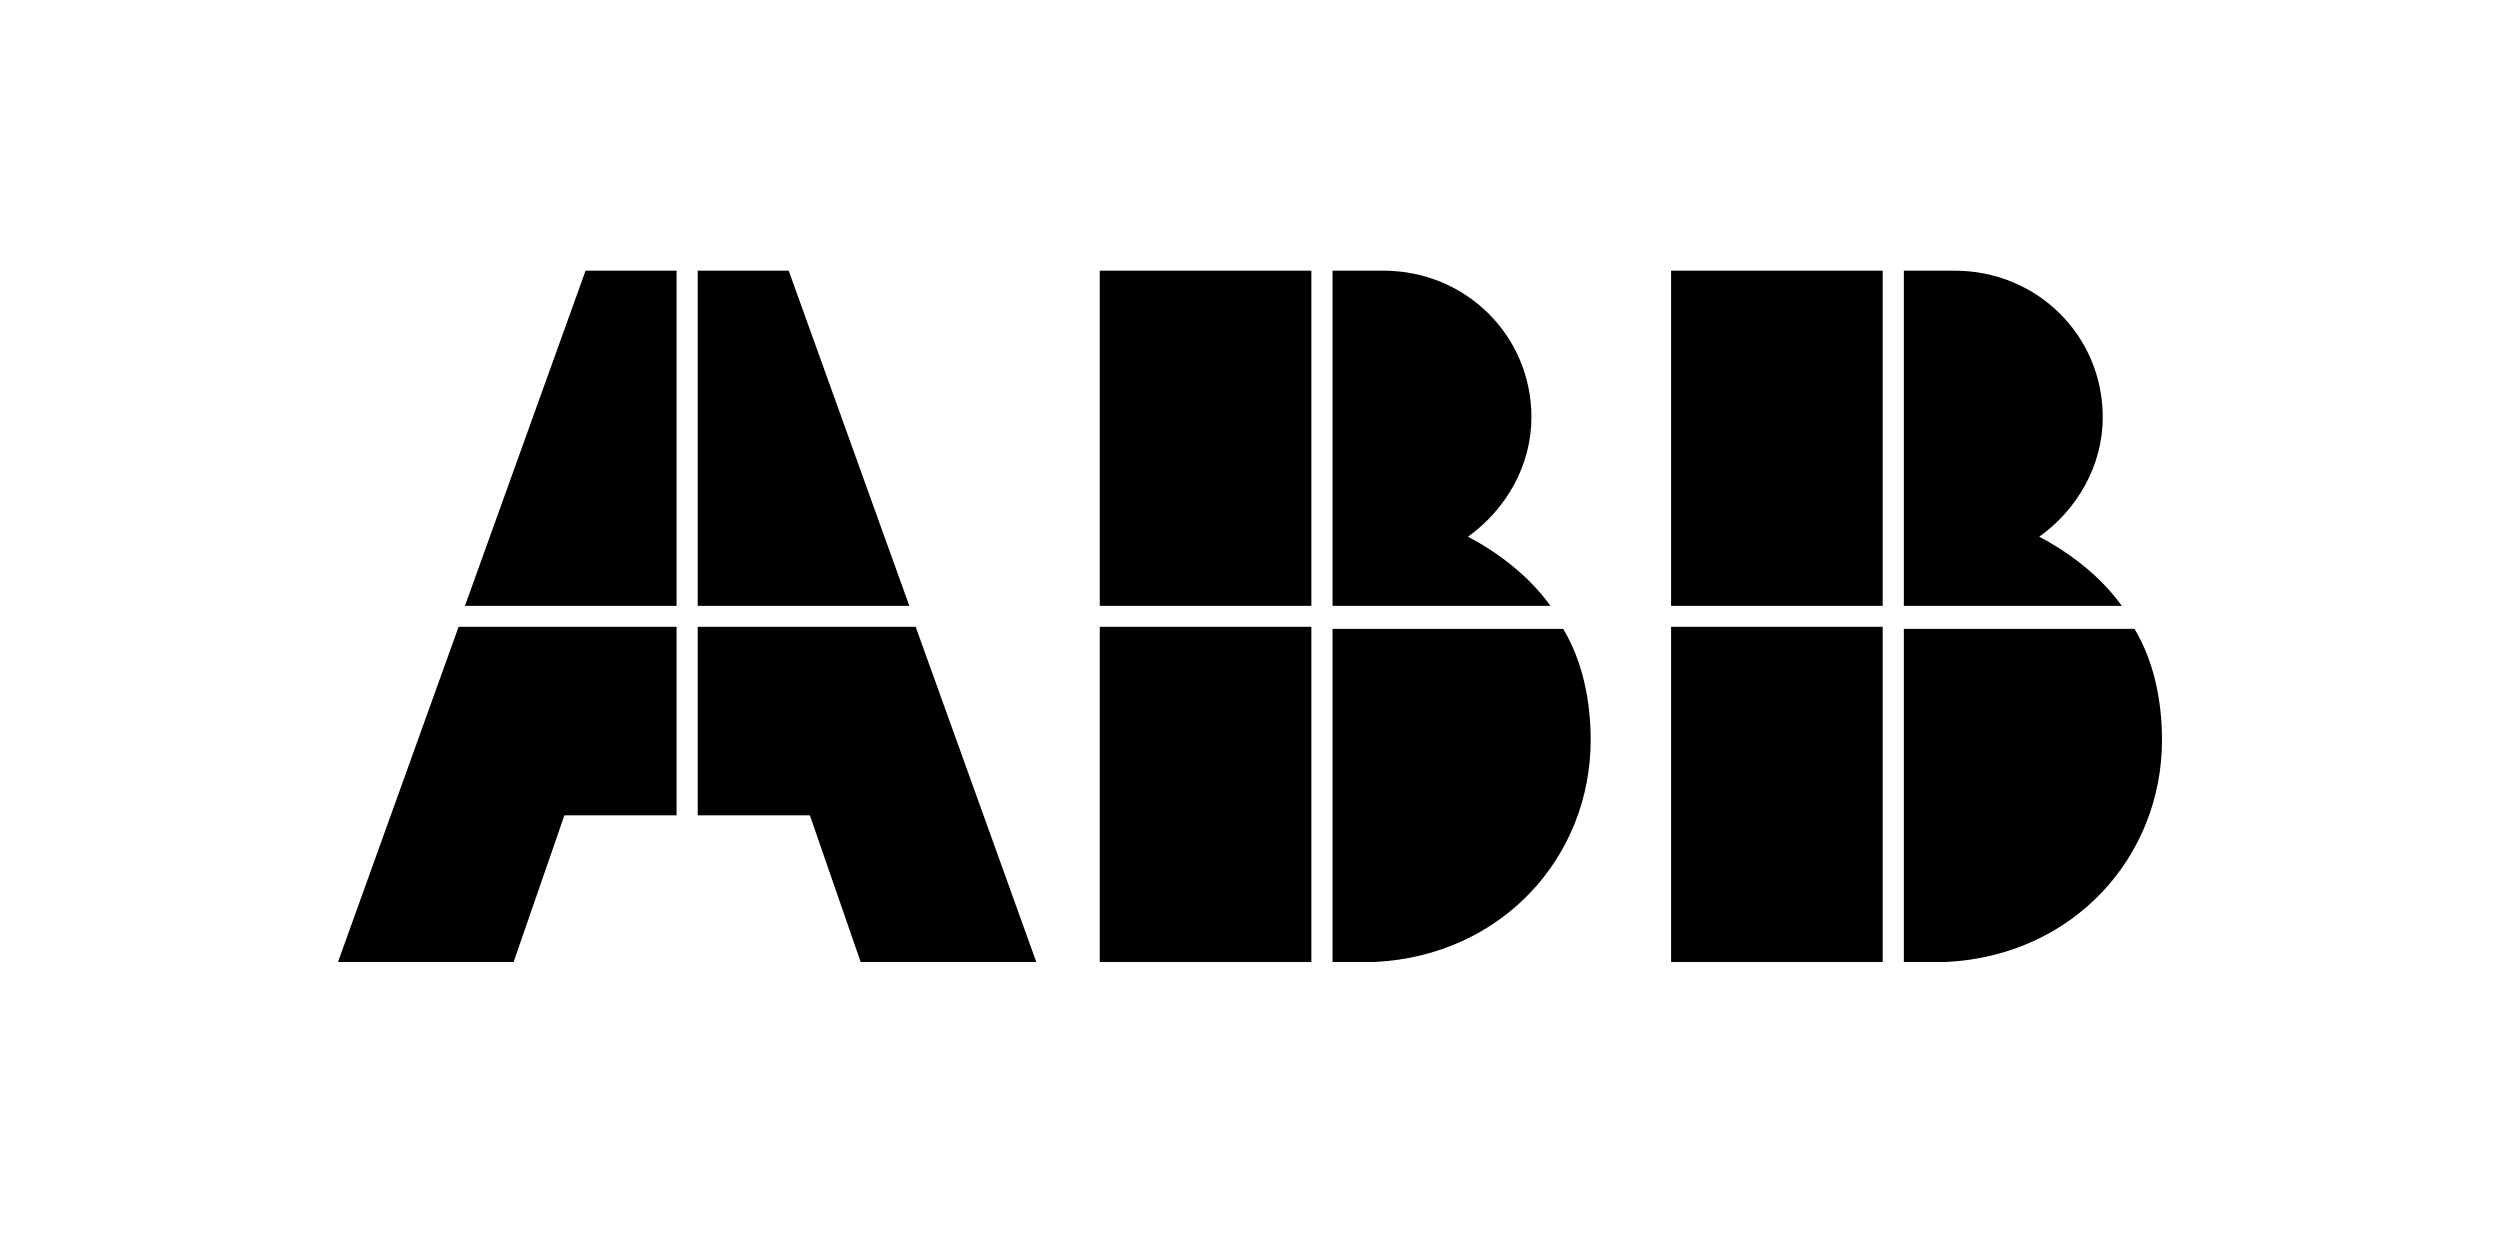 <svg width="288" height="142" viewBox="0 0 288 142" fill="none" xmlns="http://www.w3.org/2000/svg">
<path d="M153.507 110.819H158.382C173.008 110.095 183.246 98.752 183.246 85.238C183.246 80.653 182.271 76.068 180.077 72.448H153.507V110.819Z" fill="black"/>
<path d="M151.069 72.207H126.693V110.819H151.069V72.207Z" fill="black"/>
<path d="M178.615 69.793C176.177 66.414 172.764 63.76 169.108 61.829C173.496 58.692 176.421 53.624 176.421 48.074C176.421 38.662 168.864 31.181 159.357 31.181H153.507V69.793H178.615Z" fill="black"/>
<path d="M151.069 31.181H126.693V69.793H151.069V31.181Z" fill="black"/>
<path d="M219.323 110.819H224.198C238.824 110.095 249.062 98.752 249.062 85.238C249.062 80.653 248.087 76.068 245.893 72.448H219.323V110.819Z" fill="black"/>
<path d="M216.886 72.207H192.509V110.819H216.886V72.207Z" fill="black"/>
<path d="M244.431 69.793C241.993 66.414 238.58 63.76 234.924 61.829C239.312 58.692 242.237 53.624 242.237 48.074C242.237 38.662 234.68 31.181 225.173 31.181H219.323V69.793H244.431Z" fill="black"/>
<path d="M216.886 31.181H192.509V69.793H216.886V31.181Z" fill="black"/>
<path d="M52.832 72.207L38.938 110.819H59.17L65.02 93.926H77.94V72.207H52.832Z" fill="black"/>
<path d="M77.94 31.181H67.458L53.563 69.793H77.94V31.181Z" fill="black"/>
<path d="M80.377 93.926H93.297L99.147 110.819H119.38L105.485 72.207H80.377V93.926Z" fill="black"/>
<path d="M104.754 69.793L90.859 31.181H80.377V69.793H104.754Z" fill="black"/>
</svg>
